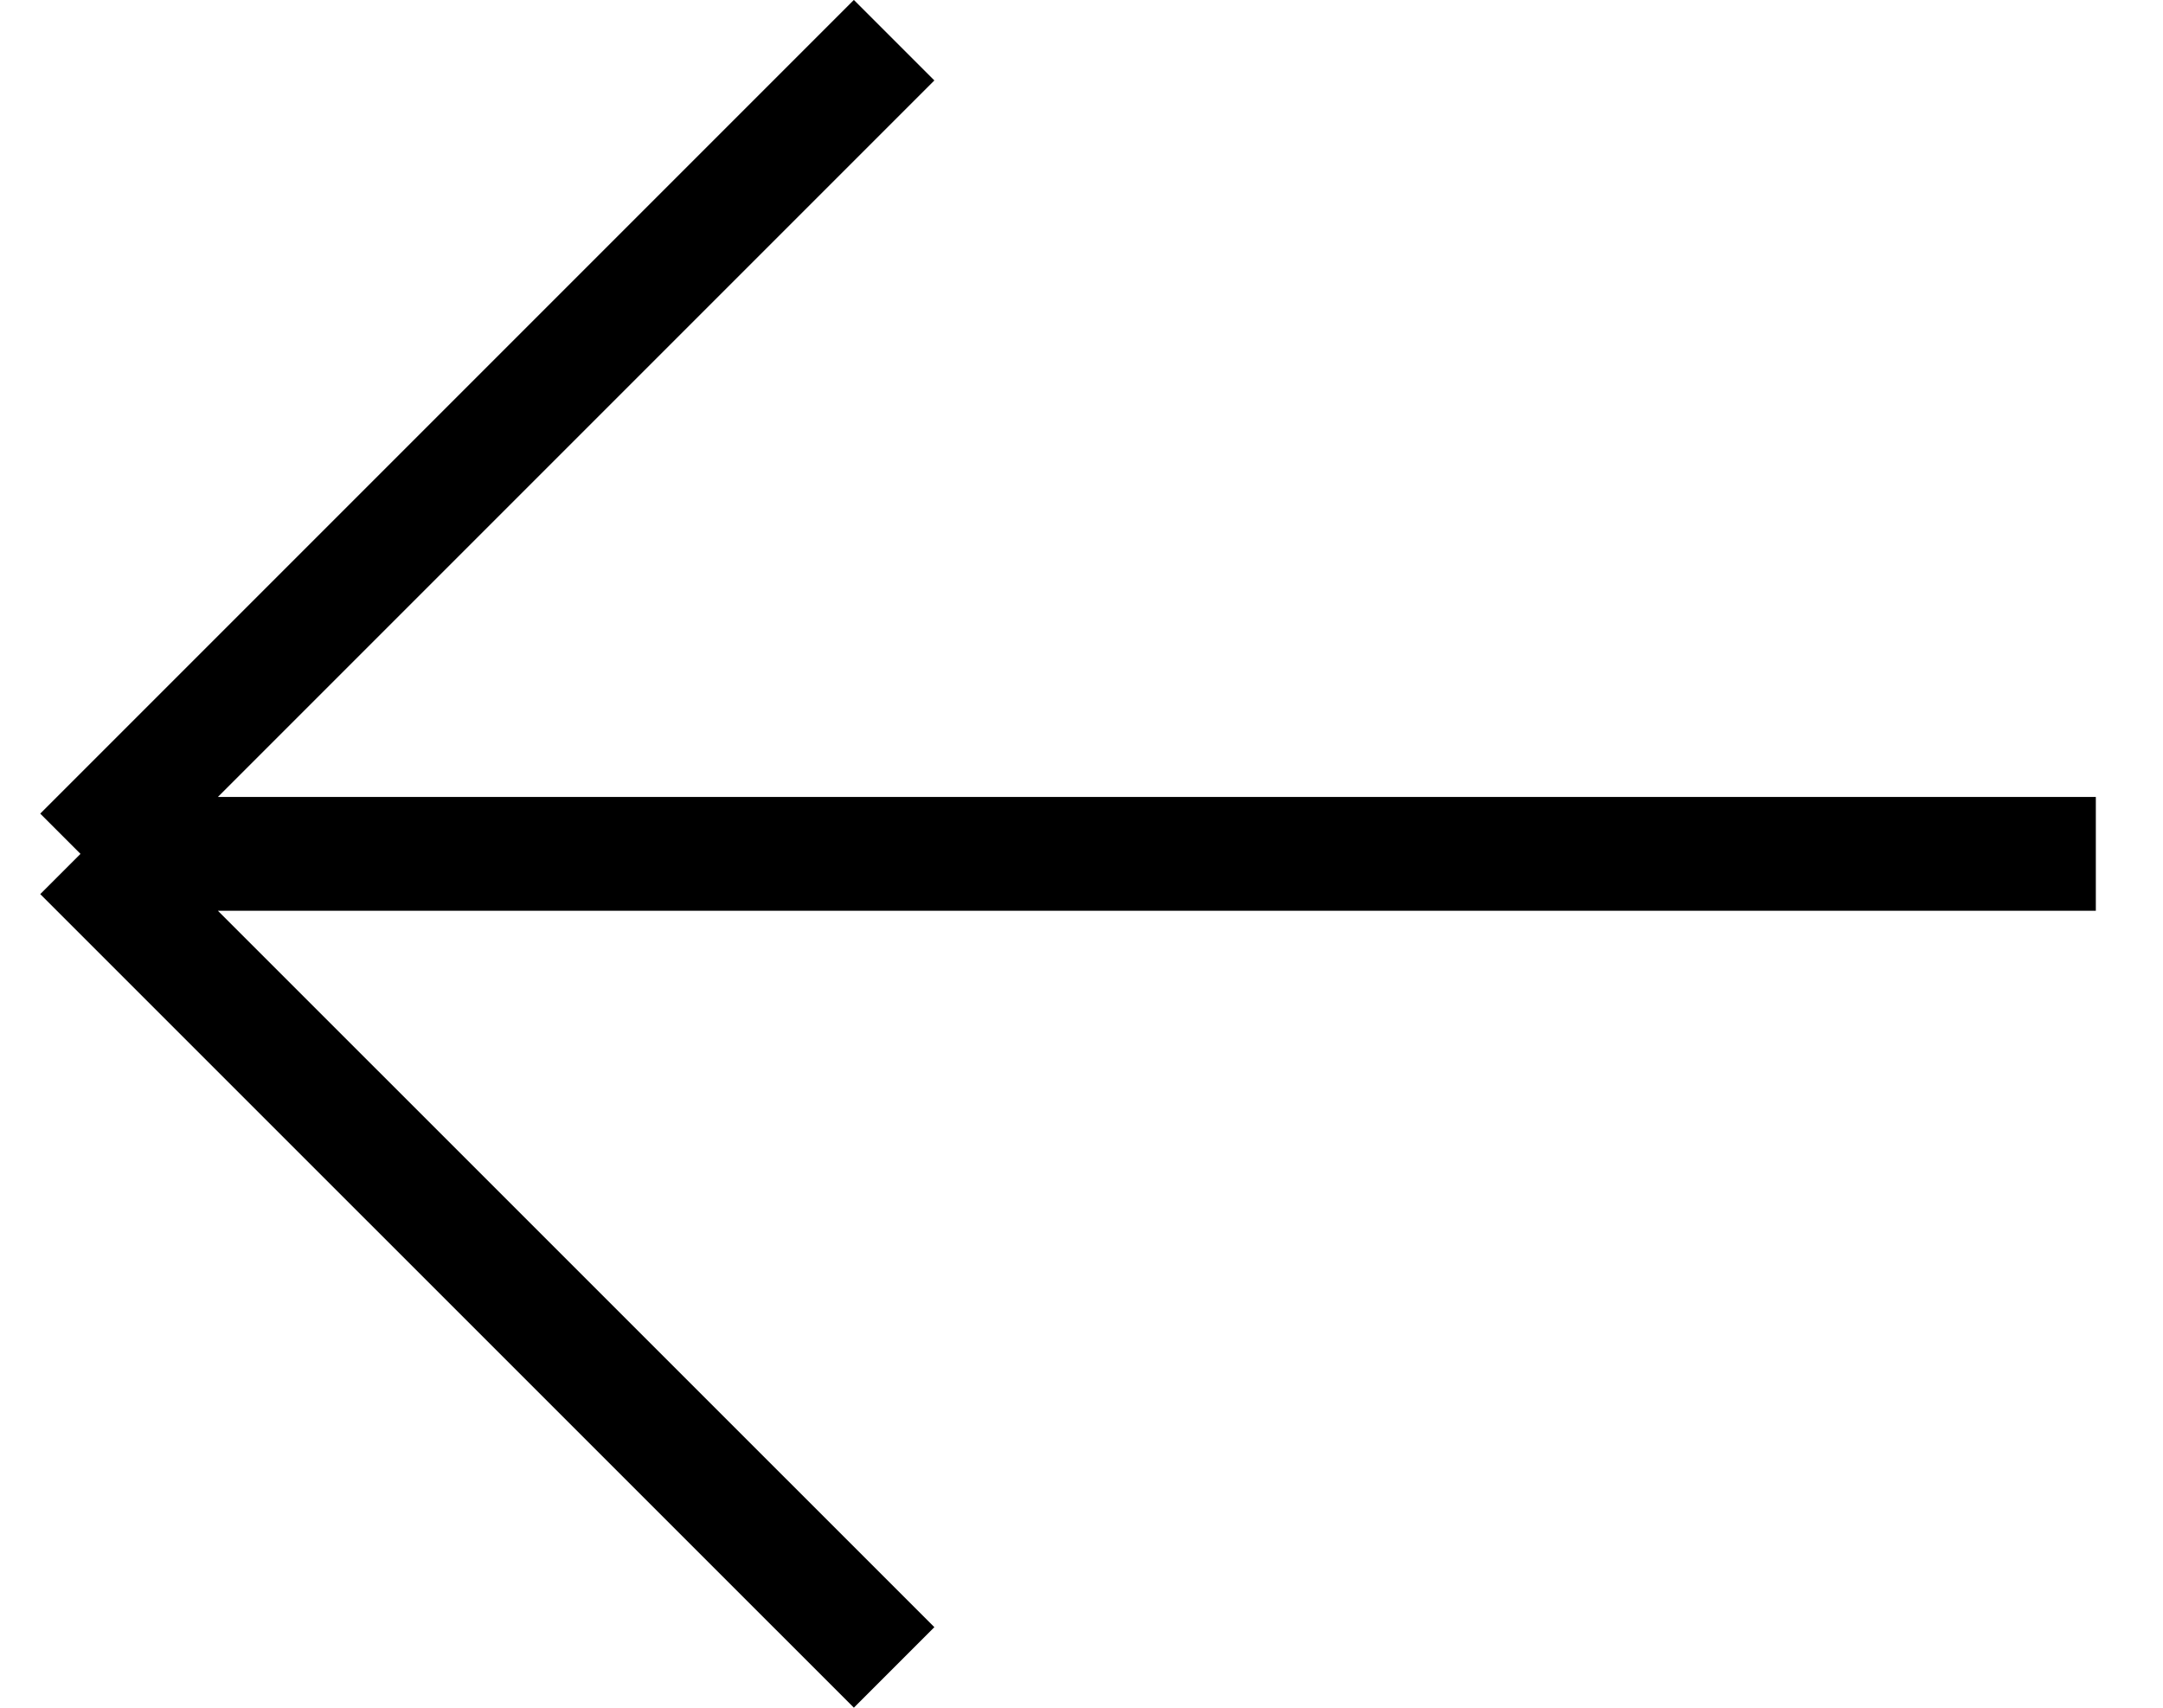 <?xml version="1.0" encoding="UTF-8"?> <svg xmlns="http://www.w3.org/2000/svg" width="19" height="15" viewBox="0 0 19 15" fill="none"><path d="M0.707 7.5L18.41 7.5M0.707 7.5L7.854 0.353M0.707 7.5L7.854 14.646" stroke="black"></path></svg> 